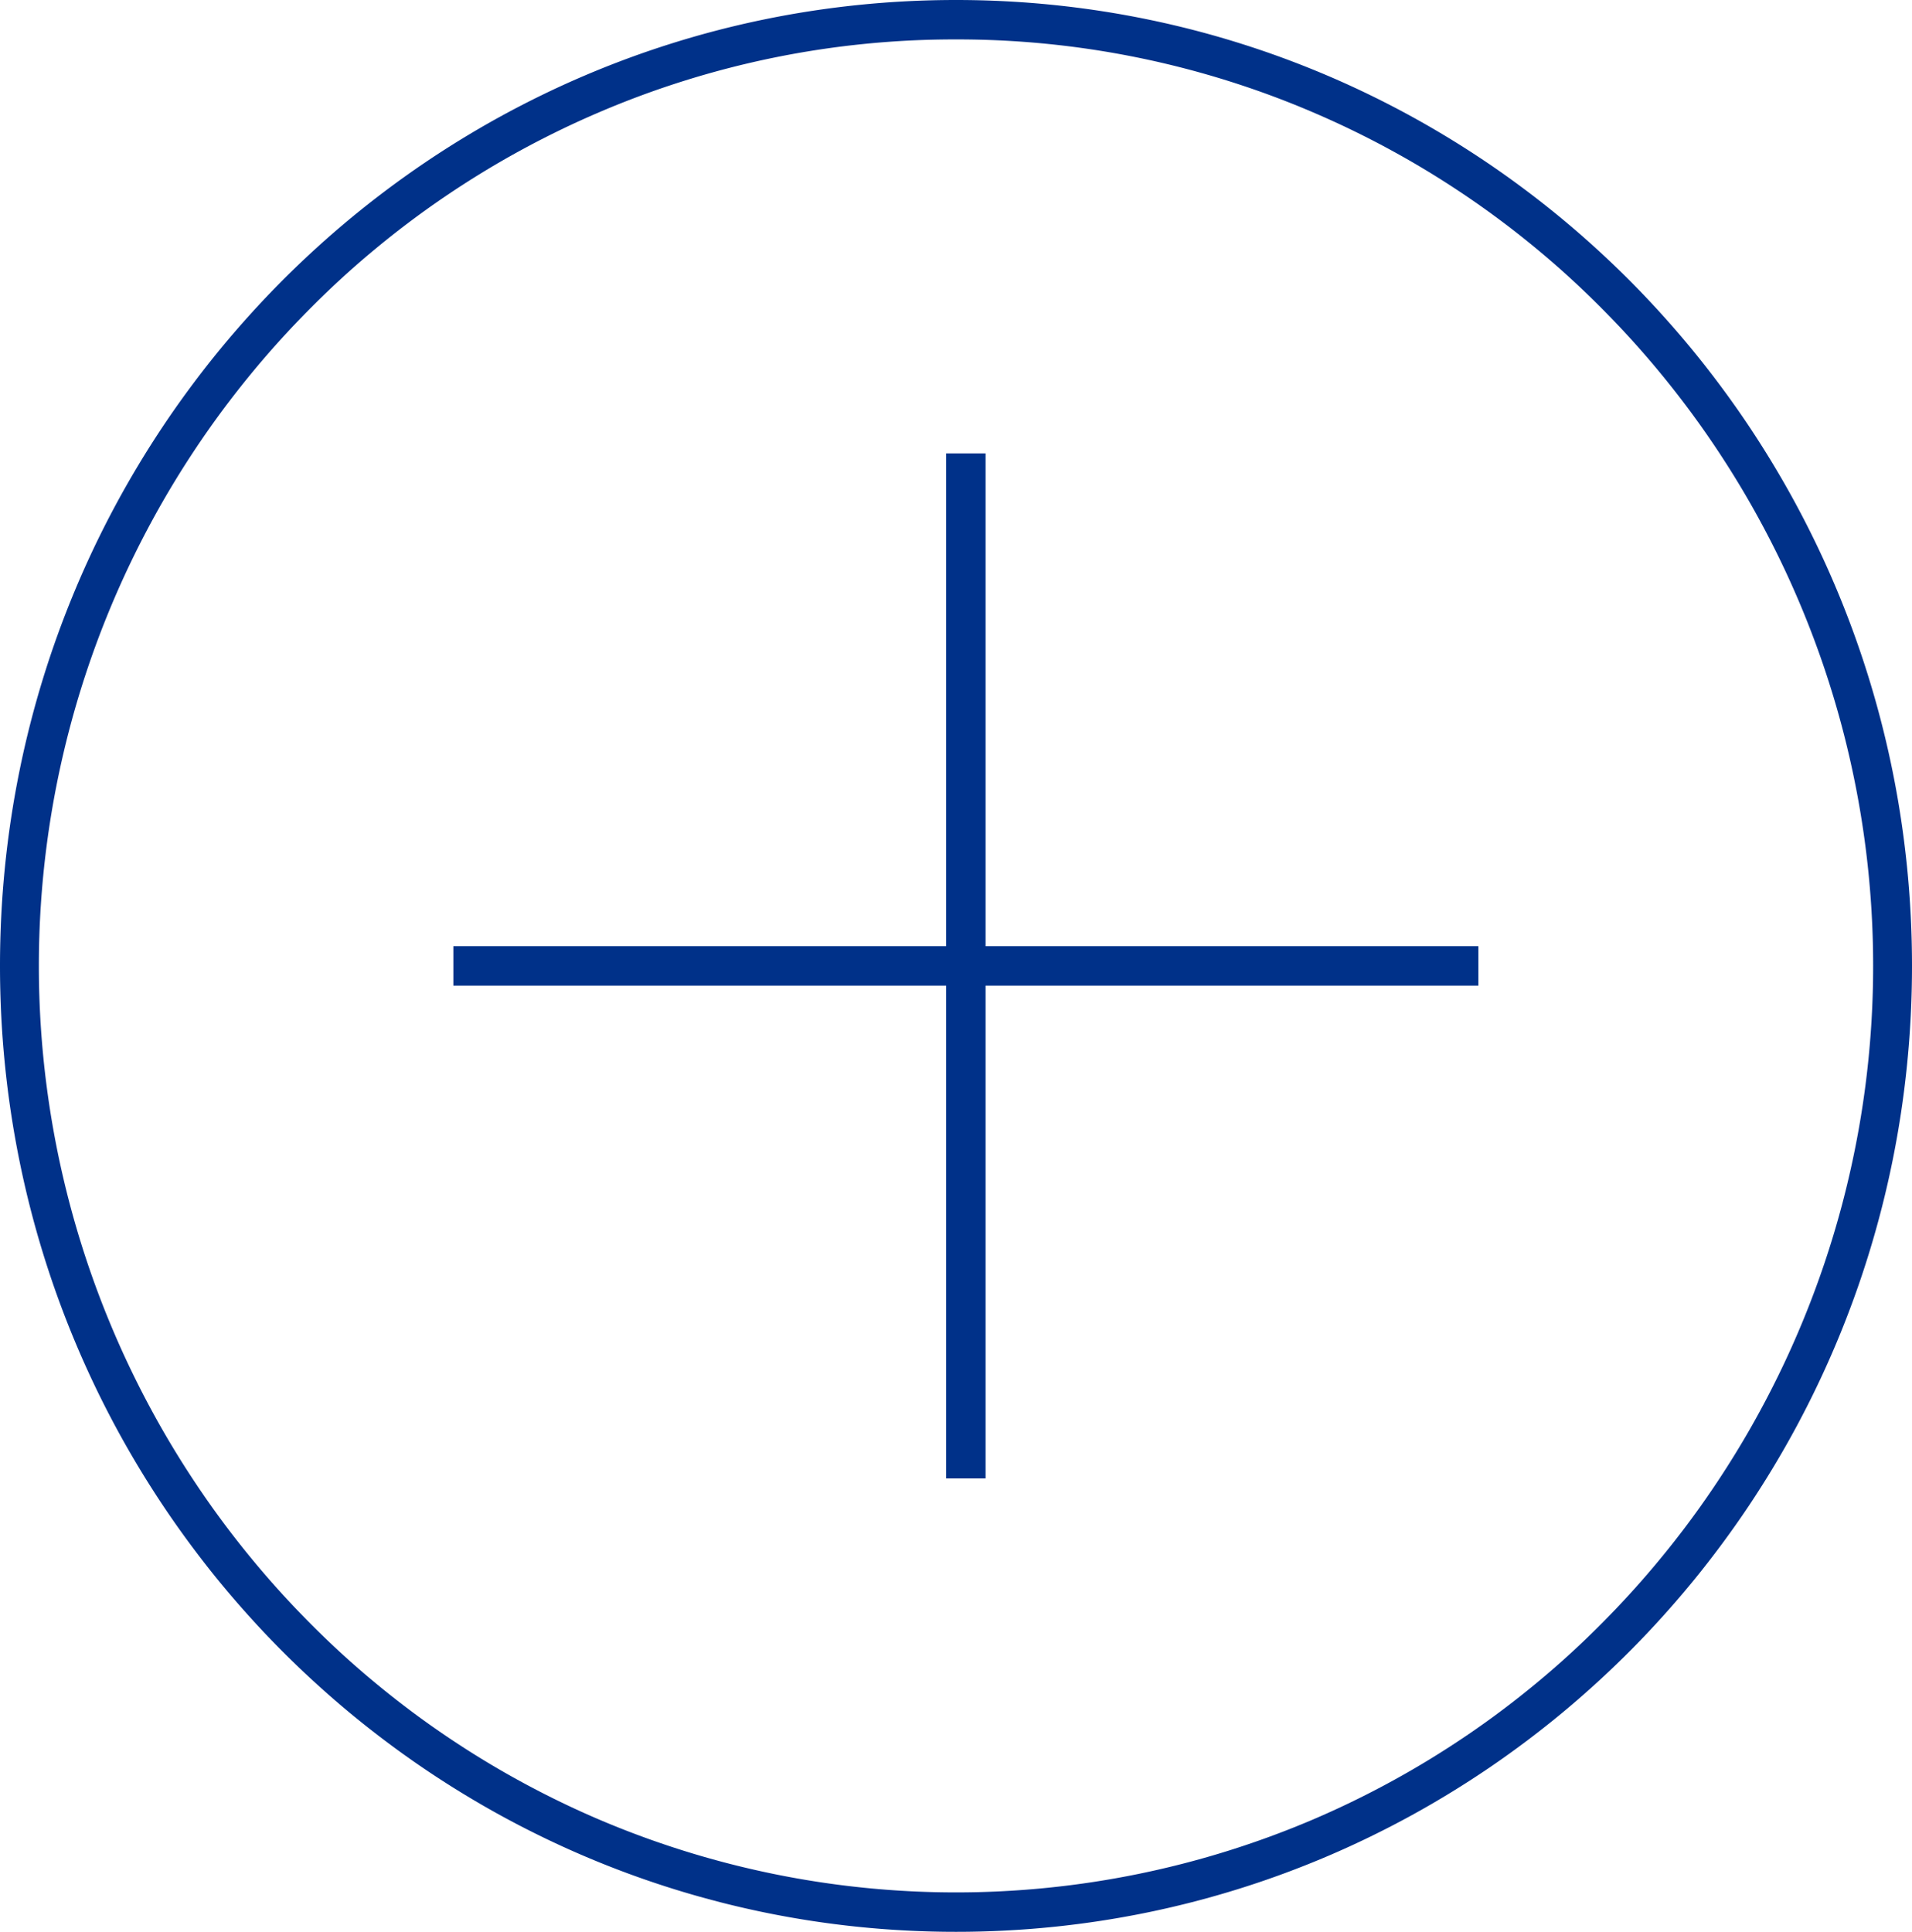 <svg xmlns="http://www.w3.org/2000/svg" width="97" height="98" viewBox="0 0 97 98">
  <g id="Group_723" data-name="Group 723" transform="translate(-881 -933)">
    <path id="Ellipse_25" data-name="Ellipse 25" d="M48.5,2A45.783,45.783,0,0,0,30.408,5.69,46.323,46.323,0,0,0,15.627,15.759a47.287,47.287,0,0,0,0,66.483A46.323,46.323,0,0,0,30.408,92.31a46.2,46.2,0,0,0,36.185,0A46.323,46.323,0,0,0,81.373,82.241a47.287,47.287,0,0,0,0-66.483A46.323,46.323,0,0,0,66.592,5.69,45.783,45.783,0,0,0,48.5,2m0-2C75.286,0,97,21.938,97,49S75.286,98,48.5,98,0,76.062,0,49,21.714,0,48.5,0Z" transform="translate(881 933)" fill="#003189"/>
    <path id="Line_62" data-name="Line 62" d="M1,52H-1V0H1Z" transform="translate(930 956)" fill="#003189"/>
    <path id="Line_63" data-name="Line 63" d="M52,1H0V-1H52Z" transform="translate(904 982)" fill="#003189"/>
  </g>
</svg>
